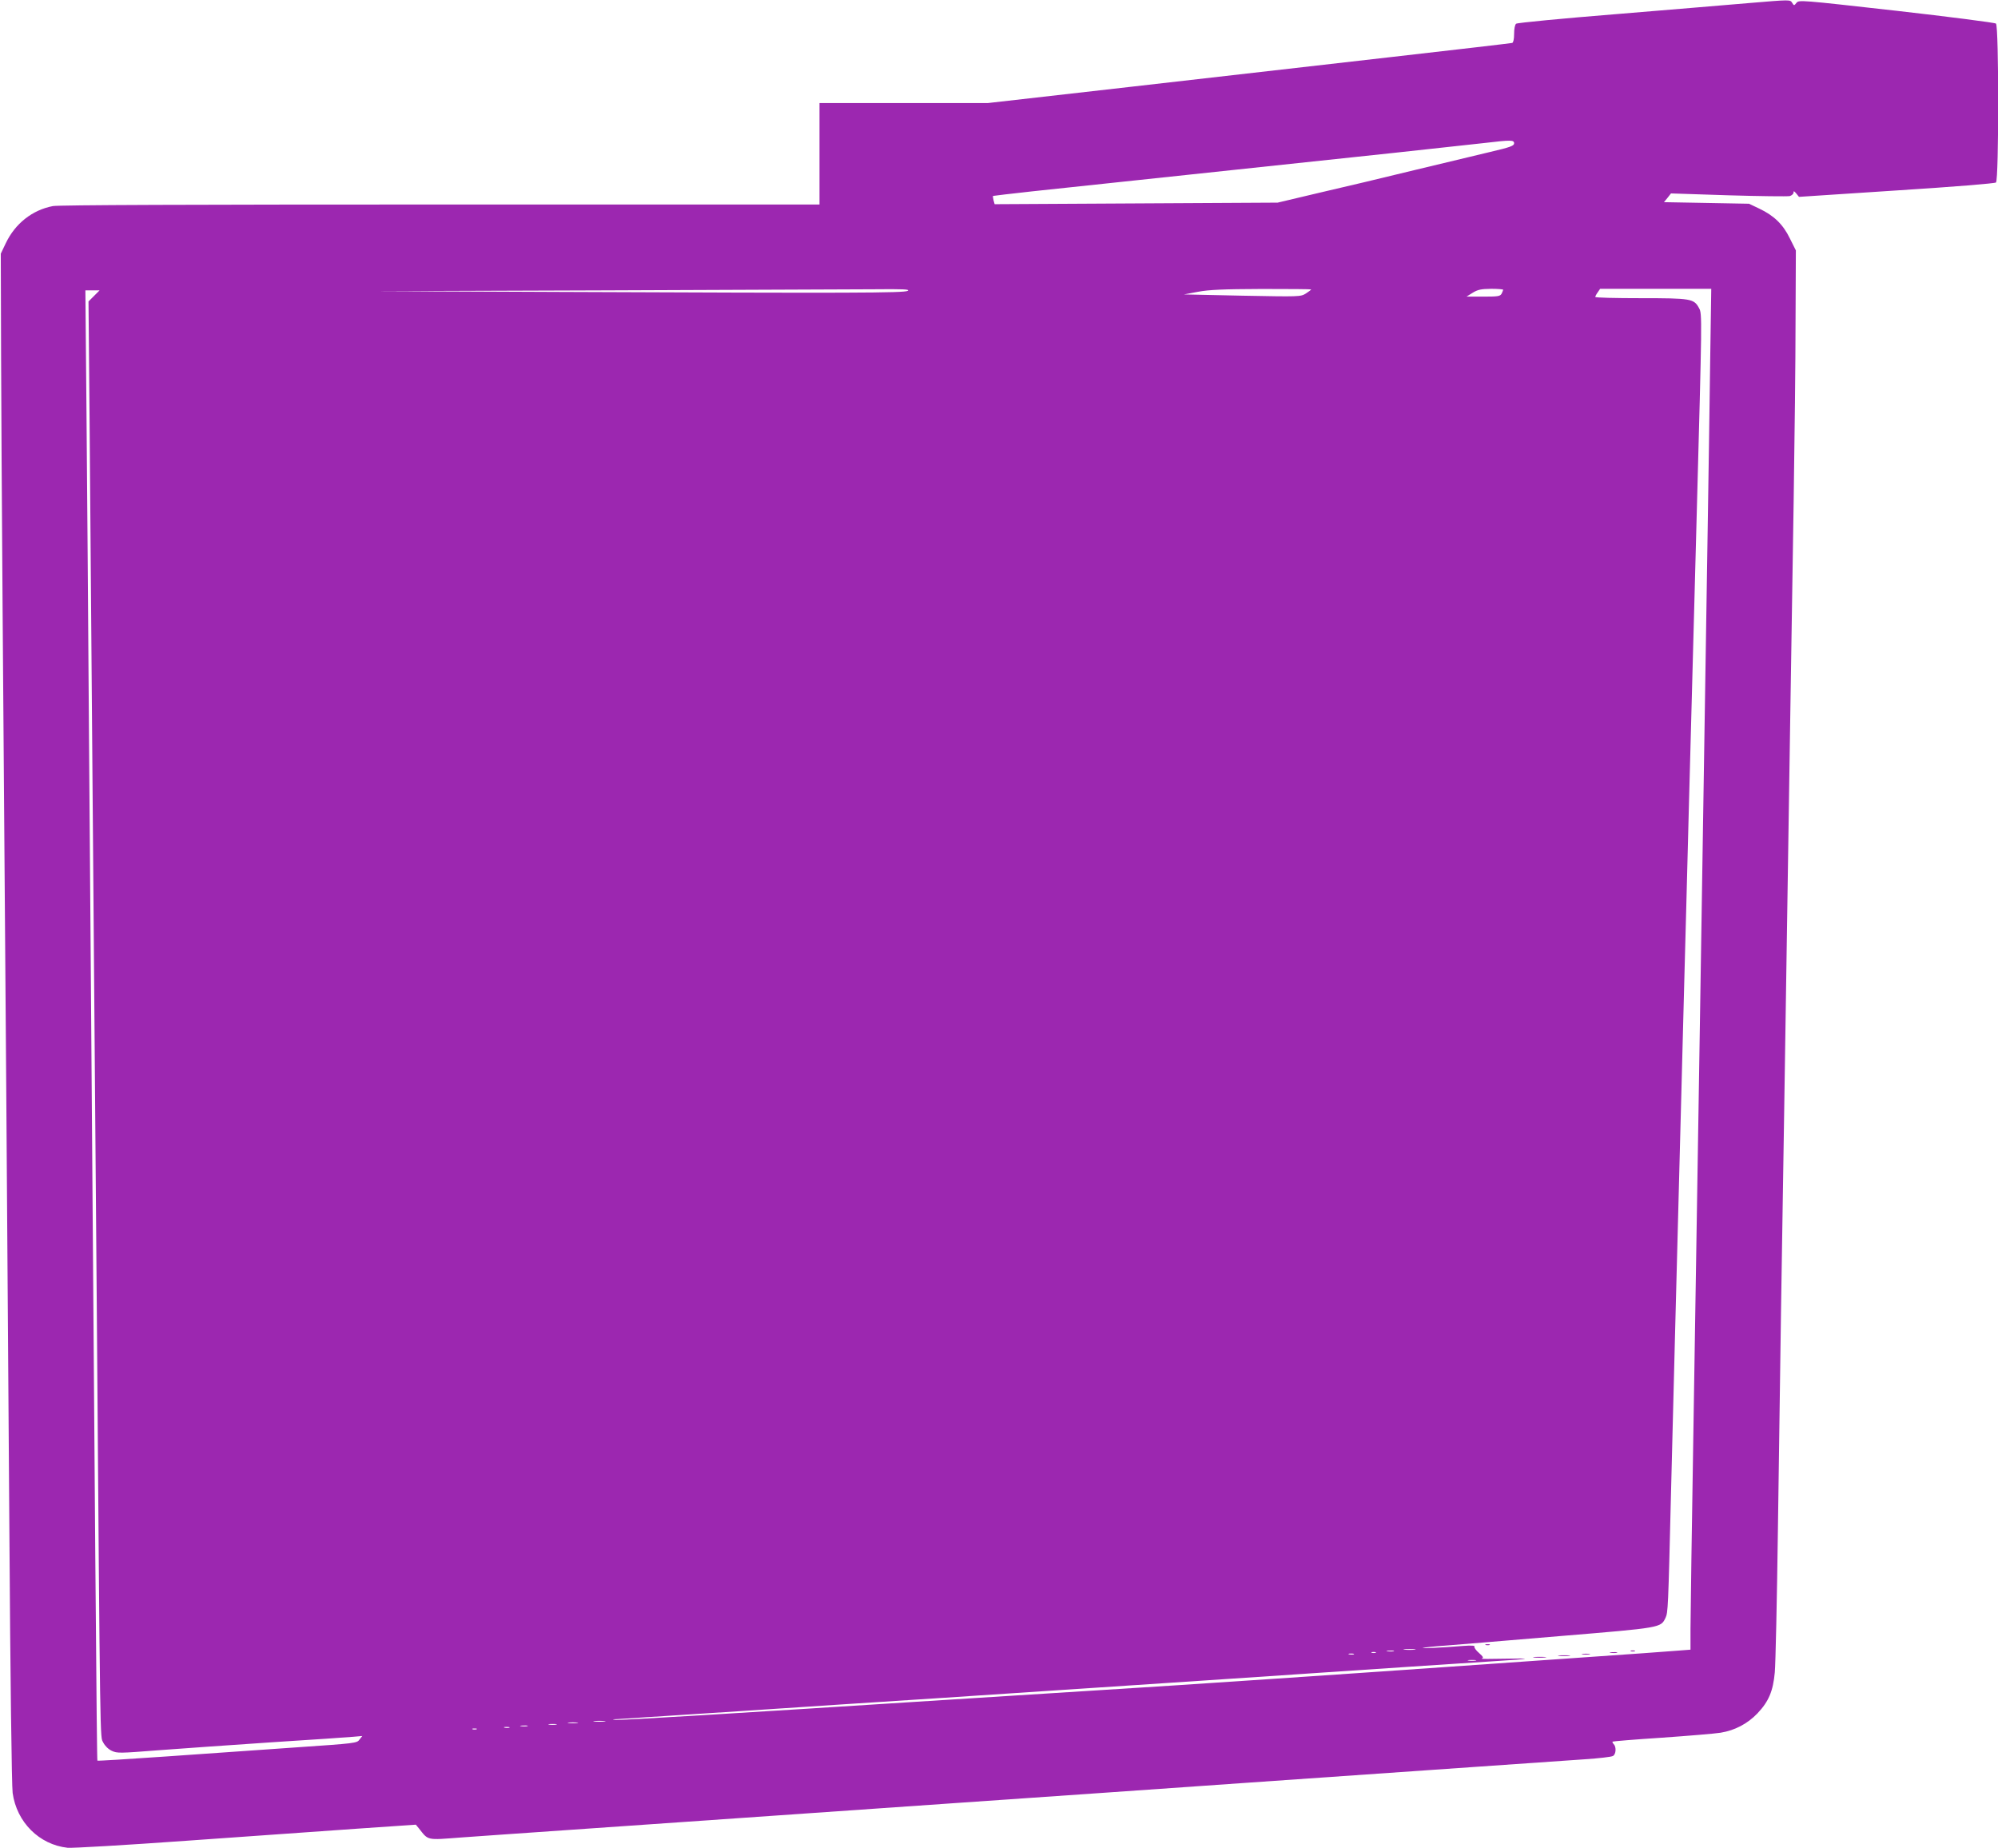 <?xml version="1.0" standalone="no"?>
<!DOCTYPE svg PUBLIC "-//W3C//DTD SVG 20010904//EN"
 "http://www.w3.org/TR/2001/REC-SVG-20010904/DTD/svg10.dtd">
<svg version="1.0" xmlns="http://www.w3.org/2000/svg"
 width="1280pt" height="1184pt" viewBox="0 0 1280 1184"
 preserveAspectRatio="xMidYMid meet">
<g transform="translate(0,1184) scale(0.1,-0.1)"
fill="#9c27b0" stroke="none">
<path d="M11200 11820 c-113 -10 -491 -41 -840 -70 -349 -28 -641 -56 -647
-62 -8 -6 -13 -33 -13 -65 0 -34 -5 -55 -12 -58 -7 -2 -350 -42 -763 -89 -412
-47 -1165 -133 -1672 -191 l-923 -105 -540 0 -540 0 0 -325 0 -325 -2429 0
c-1585 0 -2447 -3 -2482 -10 -132 -25 -242 -112 -302 -238 l-32 -67 2 -660 c2
-636 13 -2142 33 -4685 5 -663 14 -1934 20 -2825 6 -945 15 -1649 21 -1690 26
-187 170 -331 352 -351 28 -3 372 17 762 45 391 28 881 62 1089 77 l380 26 19
-23 c63 -80 47 -76 272 -59 72 5 393 28 715 50 322 22 905 63 1295 90 391 27
908 63 1150 80 242 17 697 48 1010 70 545 38 1024 72 2295 160 316 22 647 45
735 51 88 6 168 15 178 21 20 10 23 58 5 76 -6 6 -10 14 -7 16 2 2 144 14 314
25 171 12 341 26 378 32 92 15 173 58 236 124 72 76 100 142 111 262 5 54 14
465 20 913 6 448 15 1083 20 1410 5 327 14 894 20 1260 10 641 19 1254 40
2595 5 347 15 945 21 1330 6 385 12 903 12 1150 l2 451 -38 76 c-44 91 -102
147 -197 192 l-65 31 -272 5 -273 5 23 28 22 28 368 -12 c202 -6 379 -8 393
-5 13 4 24 14 24 22 0 13 4 11 18 -6 l17 -21 624 41 c377 24 630 45 638 51 19
17 19 1001 0 1018 -8 6 -295 43 -638 82 -615 69 -624 70 -640 51 -15 -19 -16
-19 -27 -1 -14 22 -7 22 -282 -1z m-1500 -898 c0 -16 -24 -25 -152 -55 -84
-20 -304 -73 -488 -117 -184 -45 -456 -110 -605 -144 l-270 -64 -907 -5 -906
-5 -7 25 c-3 14 -5 27 -3 28 2 1 113 14 248 29 396 42 1540 164 2313 246 259
28 524 57 587 64 169 20 190 20 190 -2z m-3885 -945 c-23 -14 -357 -15 -2230
-7 l-1180 5 1475 5 c811 3 1583 6 1715 7 192 2 236 0 220 -10z m2585 9 c0 -2
-15 -14 -34 -26 -34 -21 -39 -21 -408 -14 l-373 8 90 17 c71 13 157 17 408 18
174 0 317 -1 317 -3z m1230 -2 c0 -3 -5 -14 -10 -25 -10 -17 -22 -19 -118 -19
l-107 0 40 25 c33 20 53 24 118 25 42 0 77 -3 77 -6z m1326 -461 c-3 -258 -11
-742 -16 -1078 -5 -335 -14 -907 -20 -1270 -17 -1117 -29 -1828 -70 -4413 -11
-673 -20 -1283 -20 -1356 l0 -133 -77 -6 c-43 -4 -339 -25 -658 -47 -319 -22
-706 -49 -860 -60 -312 -22 -755 -52 -1095 -75 -124 -8 -292 -19 -375 -25 -82
-6 -289 -19 -460 -30 -445 -28 -914 -58 -1265 -80 -1328 -85 -2070 -130 -2095
-127 -26 3 -25 4 8 5 21 1 381 25 800 52 419 28 969 64 1222 80 998 66 2506
166 3150 210 160 10 367 24 460 30 227 14 244 19 50 15 -88 -2 -152 -2 -143 1
14 4 11 11 -17 36 -19 16 -32 35 -29 40 5 7 -18 9 -72 5 -134 -11 -270 -17
-259 -13 6 3 71 10 145 15 74 6 404 33 734 61 652 54 645 53 676 117 16 35 17
55 35 793 9 338 20 782 25 985 5 204 14 548 20 765 15 570 29 1096 40 1528 6
207 19 719 30 1137 21 790 34 1278 50 1865 34 1260 35 1280 15 1316 -33 61
-50 64 -374 64 -160 0 -291 3 -291 8 0 4 7 18 16 30 l15 22 356 0 356 0 -7
-467z m-10354 421 l-35 -35 7 -777 c7 -875 30 -3745 46 -5657 22 -2885 21
-2756 41 -2796 11 -22 32 -43 55 -54 35 -16 48 -16 303 4 146 11 473 34 726
51 253 16 486 32 518 35 l58 5 -18 -23 c-16 -23 -27 -24 -407 -50 -215 -15
-588 -41 -829 -58 -242 -17 -441 -29 -443 -27 -4 4 -14 1290 -54 6583 -5 710
-12 1638 -16 2063 l-7 772 46 0 45 0 -36 -36z m8461 -8671 c-18 -2 -48 -2 -65
0 -18 2 -4 4 32 4 36 0 50 -2 33 -4z m-135 -10 c-10 -2 -28 -2 -40 0 -13 2 -5
4 17 4 22 1 32 -1 23 -4z m-115 -10 c-7 -2 -19 -2 -25 0 -7 3 -2 5 12 5 14 0
19 -2 13 -5z m-140 -10 c-7 -2 -21 -2 -30 0 -10 3 -4 5 12 5 17 0 24 -2 18 -5z
m780 -40 c-13 -2 -33 -2 -45 0 -13 2 -3 4 22 4 25 0 35 -2 23 -4z m-5580 -390
c-18 -2 -48 -2 -65 0 -18 2 -4 4 32 4 36 0 50 -2 33 -4z m-175 -10 c-16 -2
-40 -2 -55 0 -16 2 -3 4 27 4 30 0 43 -2 28 -4z m-135 -10 c-13 -2 -33 -2 -45
0 -13 2 -3 4 22 4 25 0 35 -2 23 -4z m-185 -10 c-10 -2 -28 -2 -40 0 -13 2 -5
4 17 4 22 1 32 -1 23 -4z m-115 -10 c-7 -2 -21 -2 -30 0 -10 3 -4 5 12 5 17 0
24 -2 18 -5z m-210 -10 c-7 -2 -19 -2 -25 0 -7 3 -2 5 12 5 14 0 19 -2 13 -5z"/>
<path d="M9518 1303 c6 -2 18 -2 25 0 6 3 1 5 -13 5 -14 0 -19 -2 -12 -5z"/>
<path d="M10448 1263 c6 -2 18 -2 25 0 6 3 1 5 -13 5 -14 0 -19 -2 -12 -5z"/>
<path d="M10318 1253 c12 -2 30 -2 40 0 9 3 -1 5 -23 4 -22 0 -30 -2 -17 -4z"/>
<path d="M10138 1243 c12 -2 32 -2 45 0 12 2 2 4 -23 4 -25 0 -35 -2 -22 -4z"/>
<path d="M9988 1233 c17 -2 47 -2 65 0 17 2 3 4 -33 4 -36 0 -50 -2 -32 -4z"/>
<path d="M9827 1223 c18 -2 50 -2 70 0 21 2 7 4 -32 4 -38 0 -55 -2 -38 -4z"/>
</g>
</svg>
